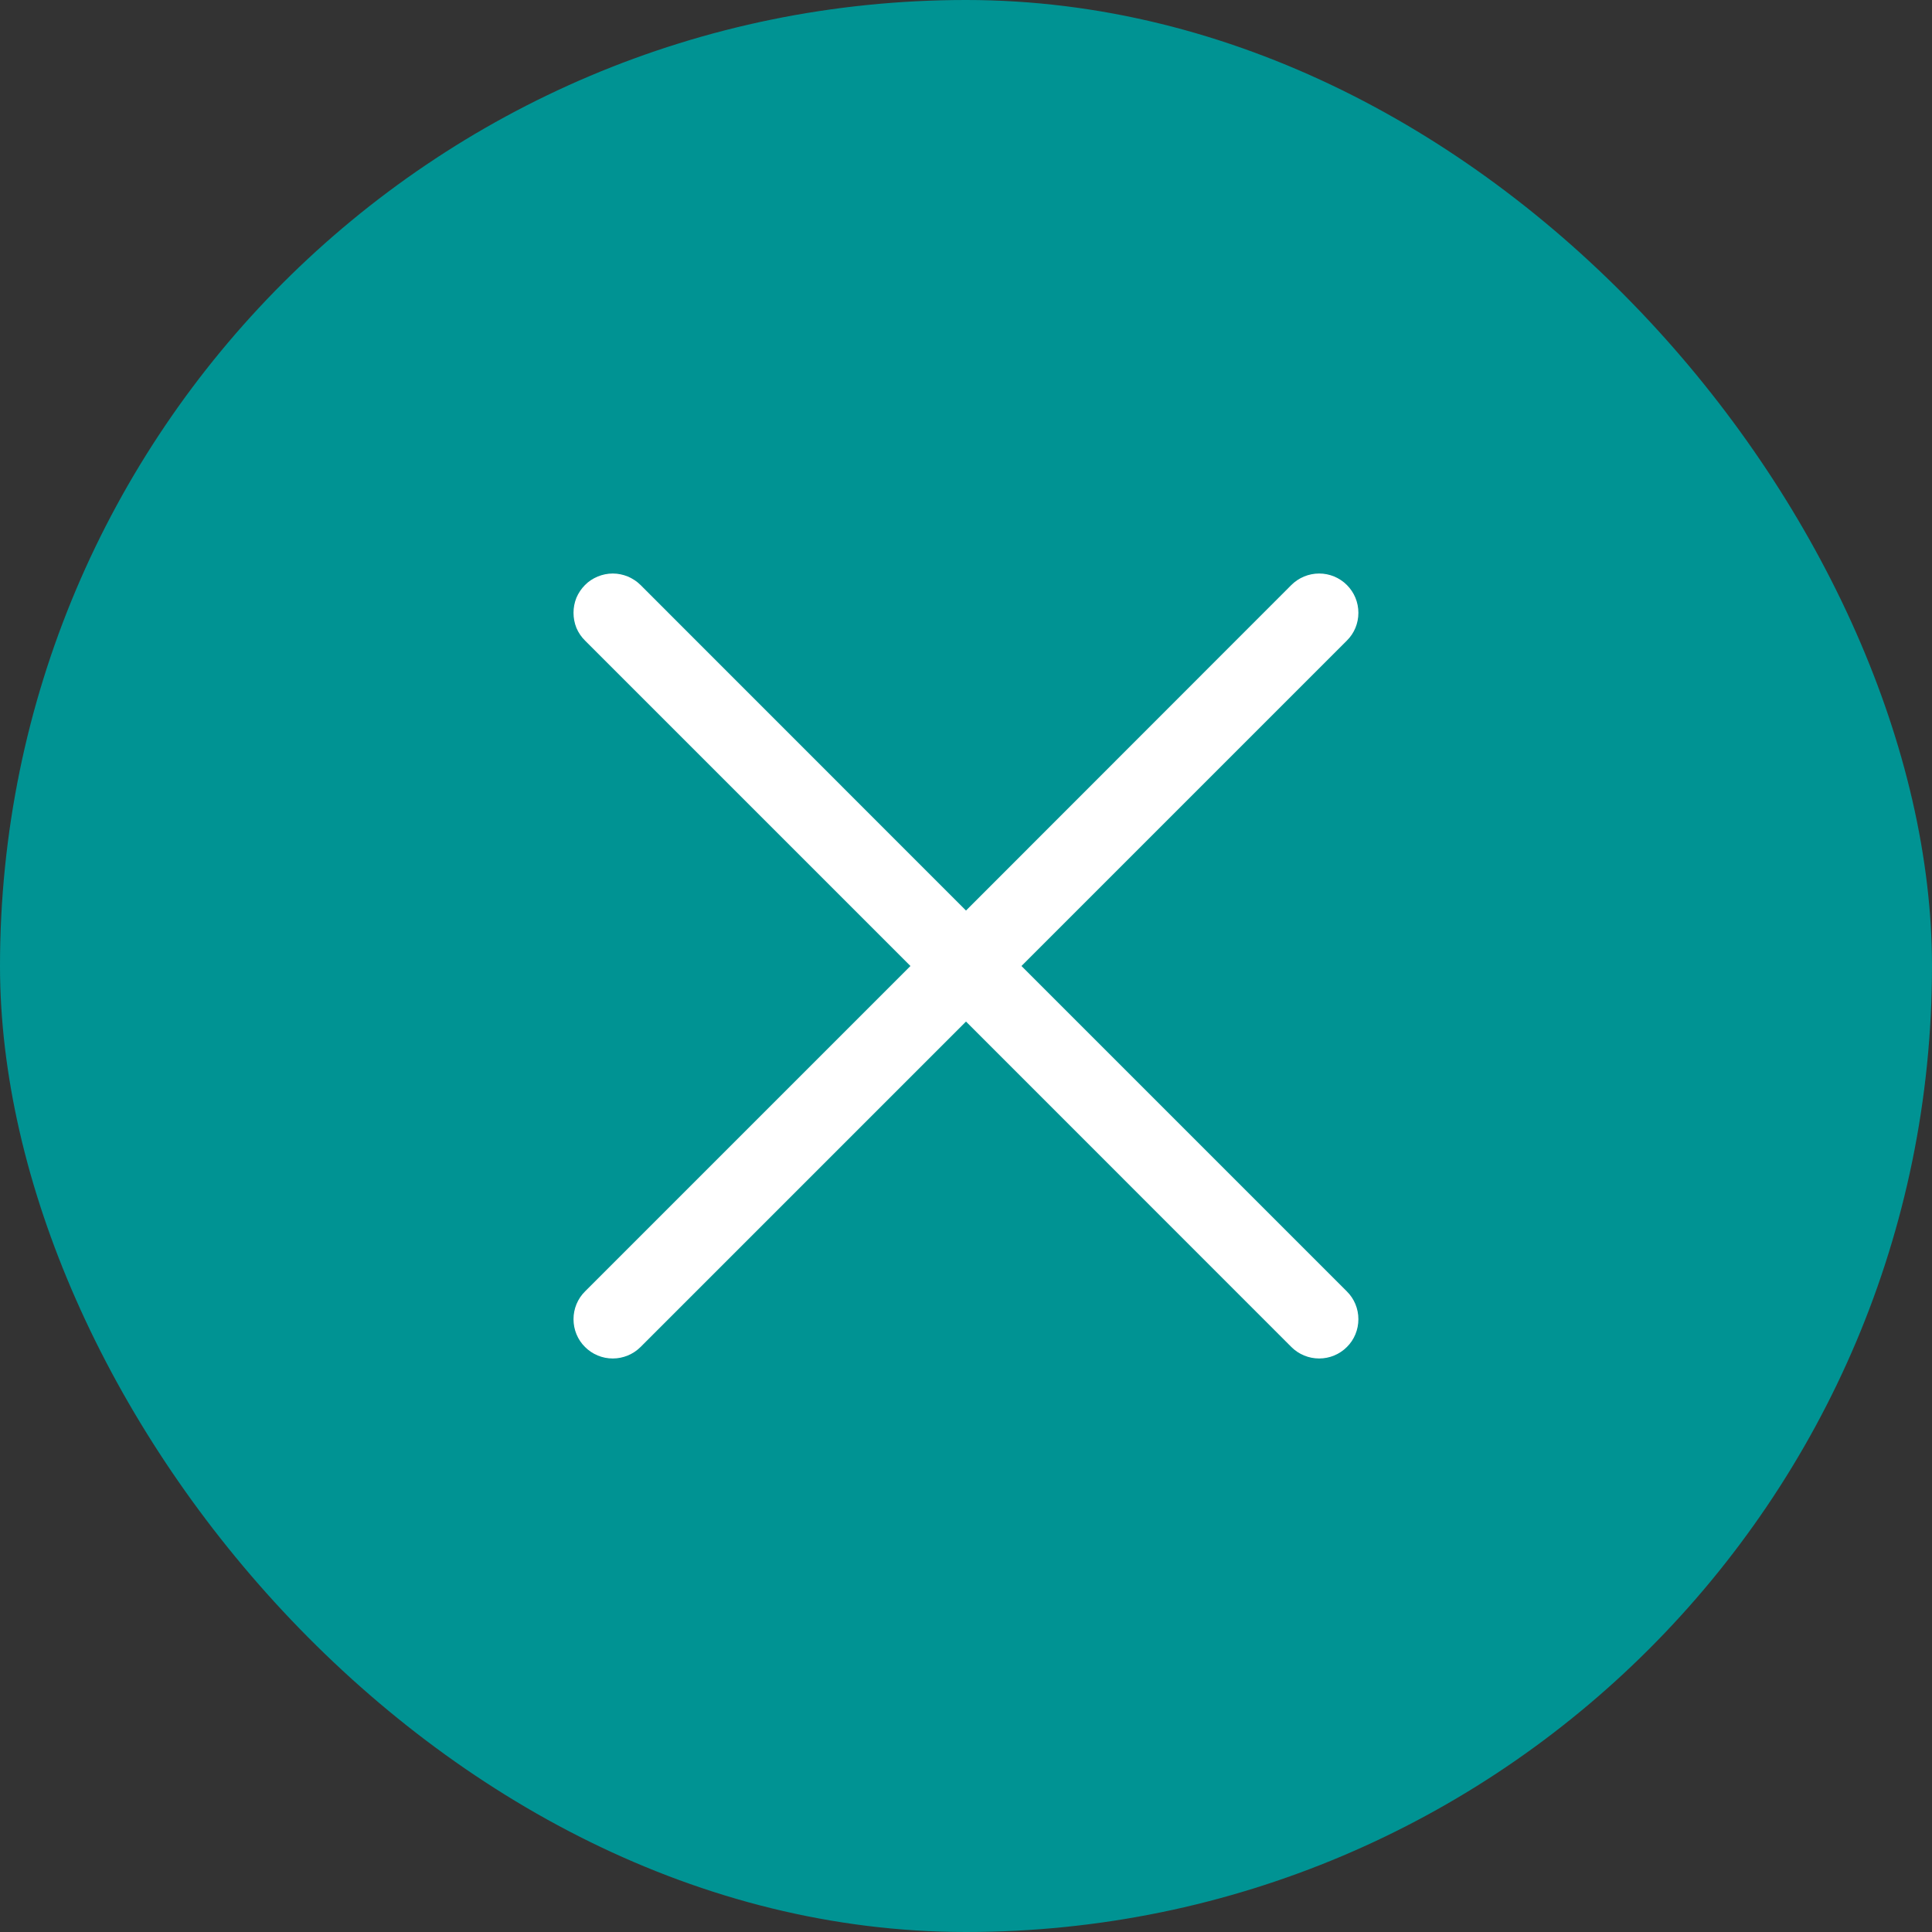 <?xml version="1.0" encoding="UTF-8"?> <svg xmlns="http://www.w3.org/2000/svg" width="20" height="20" viewBox="0 0 20 20" fill="none"><rect x="0" y="0" width="20" height="20" fill="#333333" stroke="none"/><rect y="0" width="20" height="20" rx="10" fill="#009393"></rect><path d="M9.425 10L6.056 6.631C6.018 6.594 5.988 6.549 5.967 6.5C5.947 6.45 5.937 6.397 5.937 6.344C5.937 6.29 5.947 6.238 5.967 6.188C5.988 6.139 6.018 6.094 6.056 6.056C6.093 6.018 6.138 5.989 6.188 5.968C6.237 5.948 6.29 5.937 6.343 5.937C6.397 5.937 6.45 5.948 6.499 5.968C6.548 5.989 6.593 6.018 6.631 6.056L10 9.426L13.368 6.056C13.444 5.98 13.548 5.937 13.656 5.937C13.764 5.937 13.867 5.98 13.943 6.056C14.02 6.133 14.062 6.236 14.062 6.344C14.062 6.452 14.02 6.555 13.943 6.631L10.574 10L13.943 13.369C14.02 13.445 14.062 13.549 14.062 13.656C14.062 13.764 14.02 13.868 13.943 13.944C13.867 14.02 13.764 14.063 13.656 14.063C13.548 14.063 13.444 14.02 13.368 13.944L10 10.575L6.631 13.944C6.555 14.02 6.451 14.063 6.343 14.063C6.235 14.063 6.132 14.02 6.056 13.944C5.979 13.868 5.937 13.764 5.937 13.656C5.937 13.549 5.979 13.445 6.056 13.369L9.425 10Z" fill="white"></path></svg> 